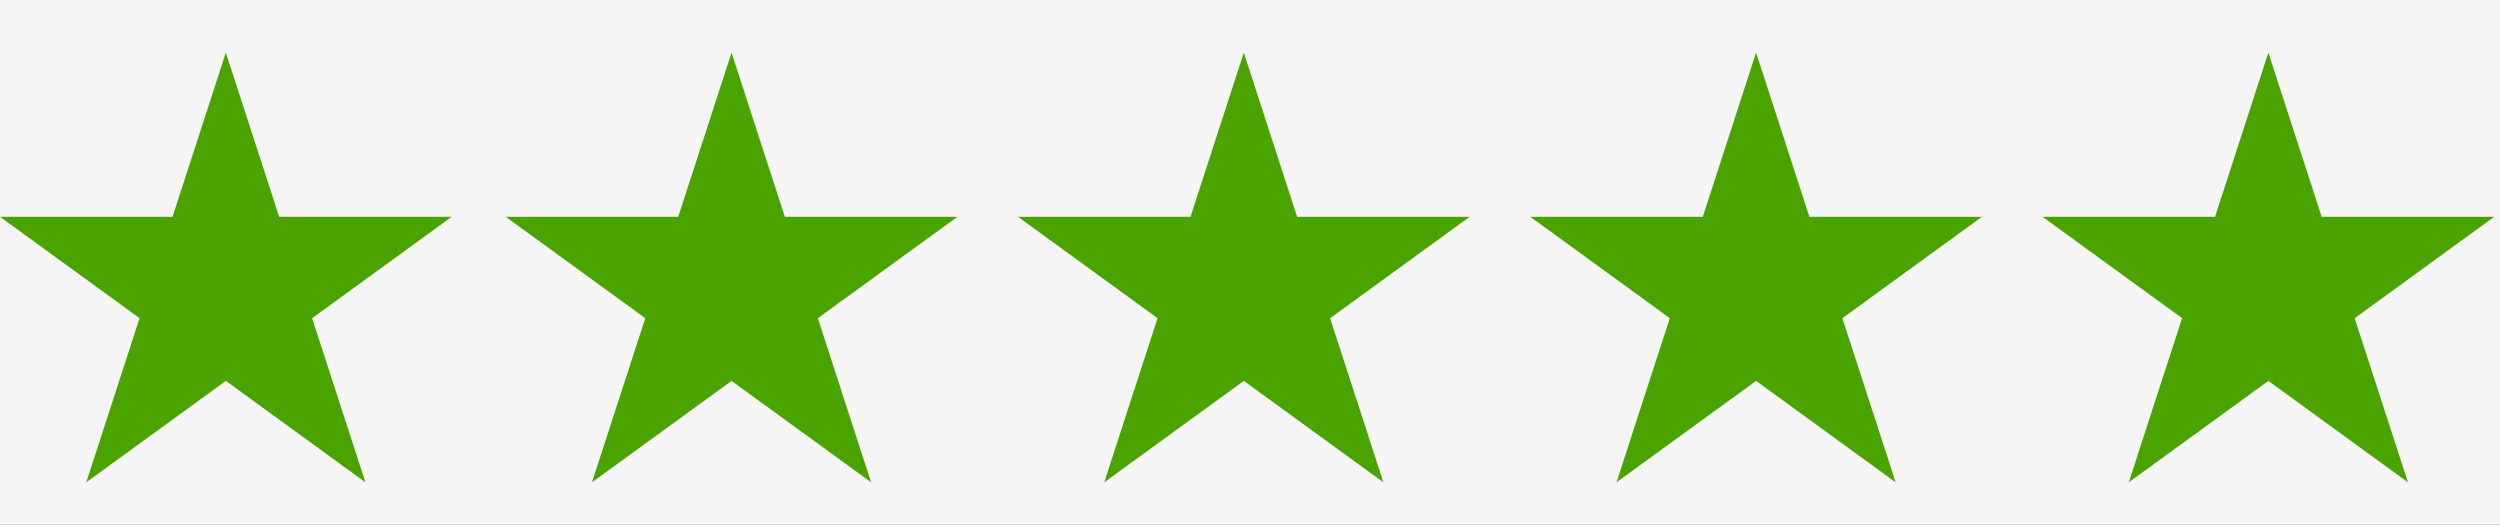 <svg viewBox="0 0 262 55" height="55" width="262" xmlns:xlink="http://www.w3.org/1999/xlink" xmlns="http://www.w3.org/2000/svg">
  <rect x="0" y="0" width="262" height="55" fill="#333333" stroke="none"/>
  <defs>
    <clipPath id="clip-_5_stjerner">
      <rect height="55" width="262"></rect>
    </clipPath>
  </defs>
  <g clip-path="url(#clip-_5_stjerner)" data-name="5 stjerner" id="_5_stjerner">
    <rect fill="#f5f5f5" height="55" width="262"></rect>
    <g transform="translate(0 5.523)" data-name="Group 1144" id="Group_1144">
      <path fill="#4ba300" transform="translate(-1.539 -1.618)" d="M25.208,36.011,10.58,46.64l5.587-17.2L1.539,18.815H19.62l5.587-17.2,5.587,17.2H48.877L34.248,29.443l5.587,17.2Z" data-name="Path 1158" id="Path_1158"></path>
      <path fill="#4ba300" transform="translate(51.459 -1.618)" d="M25.208,36.011,10.58,46.64l5.587-17.2L1.539,18.815H19.62l5.587-17.2,5.587,17.2H48.877L34.248,29.443l5.587,17.2Z" data-name="Path 1159" id="Path_1159"></path>
      <path fill="#4ba300" transform="translate(105.145 -1.618)" d="M25.208,36.011,10.58,46.64l5.587-17.2L1.539,18.815H19.62l5.587-17.2,5.587,17.2H48.877L34.248,29.443l5.587,17.2Z" data-name="Path 1160" id="Path_1160"></path>
      <path fill="#4ba300" transform="translate(158.831 -1.618)" d="M25.208,36.011,10.58,46.64l5.587-17.2L1.539,18.815H19.62l5.587-17.2,5.587,17.2H48.877L34.248,29.443l5.587,17.2Z" data-name="Path 1161" id="Path_1161"></path>
      <path fill="#4ba300" transform="translate(212.517 -1.618)" d="M25.208,36.011,10.58,46.64l5.587-17.2L1.539,18.815H19.62l5.587-17.2,5.587,17.2H48.877L34.248,29.443l5.587,17.2Z" data-name="Path 1162" id="Path_1162"></path>
    </g>
  </g>
</svg>
